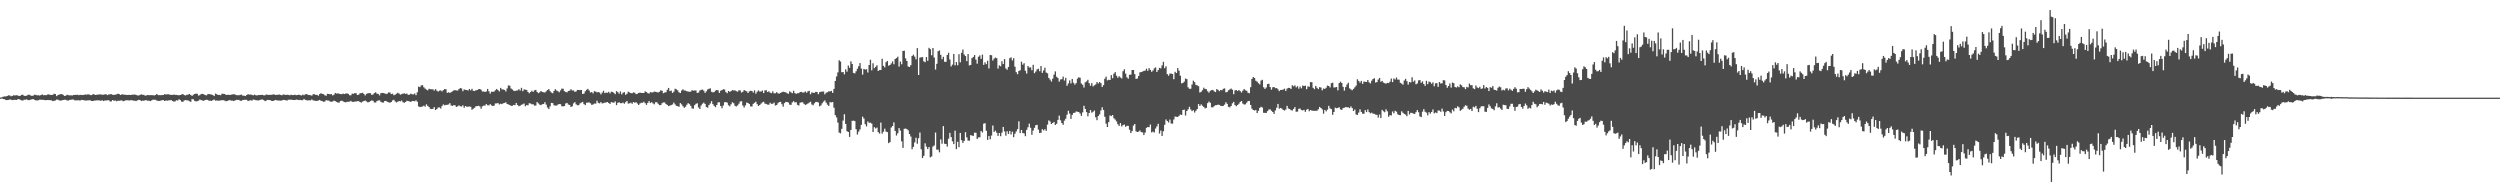 <?xml version="1.0" encoding="UTF-8"?>
<svg xmlns="http://www.w3.org/2000/svg" width="1920" height="150">
  <path d="M0 74.947h1v1.000H0zM1 74.629h1v1.000H1zM2 74.250h1v1.819H2zM3 74.048h1v2.172H3zM4 74.099h1v2.765H4zM5 73.745h1v3.120H5zM6 73.222h1v3.505H6zM7 73.317h1v3.066H7zM8 73.916h1v2.615H8zM9 73.650h1v3.229H9zM10 73.185h1v3.554H10zM11 73.342h1v3.280H11zM12 73.137h1v3.651H12zM13 73.288h1v3.071H13zM14 73.675h1v2.403H14zM15 73.621h1v2.961H15zM16 72.901h1v4.139H16zM17 72.684h1v4.559H17zM18 73.545h1v3.051H18zM19 73.708h1v2.872H19zM20 73.484h1v2.779H20zM21 72.812h1v4.094H21zM22 72.749h1v4.150H22zM23 73.277h1v3.335H23zM24 73.672h1v2.617H24zM25 73.424h1v2.643H25zM26 72.732h1v3.983H26zM27 72.855h1v4.178H27zM28 73.273h1v3.870H28zM29 73.088h1v3.930H29zM30 73.412h1v3.150H30zM31 73.007h1v3.587H31zM32 72.505h1v4.160H32zM33 73.170h1v3.548H33zM34 73.007h1v3.915H34zM35 73.130h1v3.810H35zM36 72.576h1v4.201H36zM37 72.440h1v4.412H37zM38 72.878h1v4.095H38zM39 72.918h1v4.123H39zM40 72.866h1v4.747H40zM41 72.004h1v5.481H41zM42 72.263h1v4.898H42zM43 73.825h1v2.669H43zM44 72.987h1v3.564H44zM45 72.641h1v4.459H45zM46 72.295h1v5.032H46zM47 72.300h1v4.763H47zM48 72.809h1v4.015H48zM49 73.681h1v2.900H49zM50 73.534h1v3.129H50zM51 72.732h1v4.415H51zM52 73.062h1v4.150H52zM53 73.252h1v3.487H53zM54 73.176h1v3.481H54zM55 73.353h1v3.057H55zM56 72.944h1v3.564H56zM57 72.914h1v4.189H57zM58 72.879h1v4.231H58zM59 72.744h1v4.274H59zM60 73.119h1v3.906H60zM61 72.782h1v4.493H61zM62 72.919h1v3.851H62zM63 73.036h1v3.742H63zM64 72.809h1v4.175H64zM65 72.547h1v4.642H65zM66 72.737h1v4.497H66zM67 72.411h1v4.654H67zM68 72.537h1v4.446H68zM69 73.087h1v4.045H69zM70 73.007h1v4.551H70zM71 72.253h1v5.388H71zM72 72.617h1v4.594H72zM73 72.953h1v4.273H73zM74 72.705h1v4.337H74zM75 72.578h1v4.463H75zM76 72.485h1v4.694H76zM77 72.522h1v4.905H77zM78 72.824h1v4.110H78zM79 72.722h1v4.916H79zM80 72.516h1v4.684H80zM81 72.348h1v4.793H81zM82 73.043h1v3.993H82zM83 72.537h1v4.362H83zM84 72.425h1v5.436H84zM85 72.274h1v5.626H85zM86 72.759h1v4.053H86zM87 72.888h1v4.533H87zM88 72.690h1v4.488H88zM89 72.437h1v5.330H89zM90 72.012h1v5.374H90zM91 72.217h1v5.190H91zM92 72.975h1v4.232H92zM93 72.492h1v4.585H93zM94 72.495h1v5.273H94zM95 72.733h1v4.738H95zM96 72.757h1v4.338H96zM97 72.935h1v4.004H97zM98 72.854h1v4.220H98zM99 72.840h1v4.353H99zM100 72.976h1v3.937H100zM101 72.720h1v4.285H101zM102 72.725h1v4.594H102zM103 72.550h1v4.744H103zM104 72.885h1v4.810H104zM105 73.275h1v3.797H105zM106 73.392h1v3.318H106zM107 72.905h1v3.887H107zM108 72.444h1v5.195H108zM109 72.798h1v4.488H109zM110 72.784h1v4.650H110zM111 73.491h1v3.461H111zM112 73.284h1v3.684H112zM113 72.916h1v4.490H113zM114 73.109h1v4.213H114zM115 73.062h1v4.606H115zM116 73.081h1v4.030H116zM117 73.123h1v3.421H117zM118 73.298h1v3.301H118zM119 72.985h1v3.682H119zM120 72.154h1v5.166H120zM121 73.050h1v4.426H121zM122 73.084h1v4.435H122zM123 73.088h1v4.159H123zM124 73.003h1v3.938H124zM125 72.983h1v3.910H125zM126 72.305h1v5.242H126zM127 72.583h1v4.592H127zM128 72.397h1v4.935H128zM129 72.378h1v4.712H129zM130 72.747h1v4.247H130zM131 72.841h1v4.035H131zM132 72.909h1v4.665H132zM133 72.578h1v5.473H133zM134 72.865h1v5.001H134zM135 72.836h1v4.171H135zM136 73.079h1v4.137H136zM137 73.163h1v3.086H137zM138 72.950h1v3.973H138zM139 72.527h1v5.572H139zM140 72.238h1v5.965H140zM141 73.015h1v4.134H141zM142 73.316h1v3.514H142zM143 72.785h1v4.273H143zM144 72.678h1v4.468H144zM145 72.143h1v5.582H145zM146 72.887h1v5.360H146zM147 73.701h1v2.477H147zM148 72.781h1v3.527H148zM149 72.207h1v5.242H149zM150 71.882h1v5.971H150zM151 72.024h1v5.711H151zM152 73.441h1v3.847H152zM153 73.087h1v3.364H153zM154 72.126h1v4.800H154zM155 72.102h1v5.062H155zM156 72.375h1v5.066H156zM157 72.943h1v3.878H157zM158 73.266h1v3.403H158zM159 72.430h1v4.271H159zM160 72.154h1v5.195H160zM161 72.450h1v4.854H161zM162 72.580h1v4.940H162zM163 73.018h1v3.903H163zM164 73.782h1v2.643H164zM165 71.874h1v5.442H165zM166 72.364h1v4.798H166zM167 72.946h1v4.414H167zM168 72.843h1v4.402H168zM169 73.108h1v4.048H169zM170 71.940h1v4.950H170zM171 72.101h1v4.856H171zM172 72.157h1v5.070H172zM173 72.872h1v4.909H173zM174 72.867h1v4.630H174zM175 72.732h1v4.407H175zM176 72.984h1v3.891H176zM177 72.709h1v4.547H177zM178 72.486h1v4.755H178zM179 72.368h1v5.263H179zM180 72.539h1v4.629H180zM181 73.083h1v3.633H181zM182 73.088h1v3.653H182zM183 73.177h1v3.515H183zM184 72.838h1v4.566H184zM185 72.655h1v4.783H185zM186 73.461h1v3.315H186zM187 73.496h1v3.140H187zM188 73.787h1v2.847H188zM189 72.937h1v3.772H189zM190 72.299h1v5.325H190zM191 72.685h1v4.516H191zM192 72.562h1v4.454H192zM193 72.913h1v4.325H193zM194 73.223h1v3.231H194zM195 72.638h1v4.009H195zM196 73.151h1v3.805H196zM197 73.307h1v3.804H197zM198 72.950h1v4.196H198zM199 73.003h1v3.871H199zM200 72.848h1v3.693H200zM201 72.839h1v3.489H201zM202 73.160h1v3.698H202zM203 73.240h1v4.406H203zM204 72.557h1v4.691H204zM205 72.762h1v3.983H205zM206 72.914h1v3.883H206zM207 72.823h1v4.098H207zM208 72.810h1v4.636H208zM209 72.624h1v4.964H209zM210 72.462h1v4.789H210zM211 72.948h1v3.805H211zM212 72.831h1v4.193H212zM213 72.822h1v4.363H213zM214 72.563h1v4.663H214zM215 72.908h1v4.411H215zM216 73.151h1v4.016H216zM217 72.592h1v4.171H217zM218 72.636h1v4.124H218zM219 72.947h1v4.124H219zM220 72.776h1v4.423H220zM221 72.836h1v3.697H221zM222 73.159h1v3.496H222zM223 72.759h1v3.747H223zM224 72.997h1v3.704H224zM225 73.010h1v3.771H225zM226 72.727h1v4.120H226zM227 73.094h1v3.375H227zM228 72.981h1v3.631H228zM229 72.691h1v4.215H229zM230 73.017h1v3.701H230zM231 73.345h1v3.634H231zM232 72.647h1v4.323H232zM233 73.183h1v2.817H233zM234 72.384h1v4.347H234zM235 72.317h1v4.710H235zM236 72.761h1v4.406H236zM237 73.030h1v3.992H237zM238 73.133h1v3.985H238zM239 73.476h1v2.914H239zM240 72.402h1v4.726H240zM241 72.353h1v4.923H241zM242 72.896h1v4.601H242zM243 72.804h1v4.687H243zM244 73.549h1v3.635H244zM245 72.280h1v4.458H245zM246 71.597h1v5.822H246zM247 72.155h1v5.533H247zM248 72.306h1v5.864H248zM249 73.197h1v4.798H249zM250 73.545h1v3.355H250zM251 72.055h1v5.147H251zM252 72.169h1v5.085H252zM253 72.415h1v5.532H253zM254 72.290h1v5.903H254zM255 73.259h1v4.651H255zM256 72.746h1v4.503H256zM257 71.382h1v6.344H257zM258 71.907h1v6.342H258zM259 71.653h1v7.150H259zM260 72.032h1v6.707H260zM261 72.232h1v5.365H261zM262 72.359h1v4.941H262zM263 71.909h1v5.919H263zM264 72.247h1v6.151H264zM265 71.846h1v6.738H265zM266 71.731h1v6.484H266zM267 72.097h1v6.041H267zM268 73.174h1v4.853H268zM269 73.147h1v4.310H269zM270 71.879h1v6.379H270zM271 72.036h1v6.244H271zM272 71.498h1v6.460H272zM273 71.645h1v6.345H273zM274 72.958h1v4.720H274zM275 72.683h1v5.017H275zM276 71.633h1v6.715H276zM277 71.486h1v7.297H277zM278 71.205h1v6.859H278zM279 72.217h1v5.371H279zM280 73.330h1v3.861H280zM281 72.106h1v5.832H281zM282 71.686h1v6.958H282zM283 71.482h1v6.897H283zM284 71.567h1v6.086H284zM285 72.843h1v4.249H285zM286 72.539h1v4.851H286zM287 71.488h1v7.217H287zM288 70.873h1v7.897H288zM289 71.913h1v5.779H289zM290 72.150h1v4.987H290zM291 73.256h1v3.792H291zM292 71.588h1v6.586H292zM293 71.372h1v7.356H293zM294 71.500h1v7.238H294zM295 71.740h1v5.848H295zM296 72.257h1v5.258H296zM297 71.911h1v6.304H297zM298 70.945h1v7.604H298zM299 71.061h1v7.889H299zM300 72.265h1v6.091H300zM301 71.947h1v5.139H301zM302 73.189h1v3.468H302zM303 72.693h1v5.244H303zM304 71.976h1v6.732H304zM305 71.232h1v6.876H305zM306 71.852h1v5.730H306zM307 72.701h1v5.159H307zM308 72.286h1v4.943H308zM309 71.901h1v6.633H309zM310 71.699h1v7.261H310zM311 72.098h1v6.177H311zM312 71.819h1v5.591H312zM313 72.879h1v4.746H313zM314 72.703h1v5.221H314zM315 71.932h1v6.333H315zM316 72.418h1v5.219H316zM317 72.522h1v5.038H317zM318 71.765h1v6.046H318zM319 73.099h1v3.963H319zM320 70.872h1v7.282H320zM321 66.515h1v15.219H321zM322 66.933h1v15.312H322zM323 65.617h1v16.413H323zM324 65.350h1v16.493H324zM325 67.029h1v14.113H325zM326 67.980h1v13.965H326zM327 68.794h1v11.313H327zM328 69.376h1v11.929H328zM329 68.192h1v14.001H329zM330 68.529h1v15.048H330zM331 68.568h1v15.195H331zM332 68.590h1v15.013H332zM333 69.579h1v12.718H333zM334 68.406h1v16.096H334zM335 69.586h1v14.253H335zM336 70.353h1v12.241H336zM337 69.646h1v12.840H337zM338 69.448h1v13.905H338zM339 70.193h1v11.250H339zM340 69.243h1v10.913H340zM341 68.414h1v12.490H341zM342 68.571h1v12.002H342zM343 71.254h1v9.218H343zM344 70.864h1v9.343H344zM345 71.349h1v7.835H345zM346 70.777h1v10.220H346zM347 70.120h1v11.186H347zM348 69.402h1v11.326H348zM349 69.207h1v11.697H349zM350 69.402h1v12.729H350zM351 69.563h1v12.115H351zM352 68.420h1v12.543H352zM353 67.636h1v13.995H353zM354 67.945h1v13.855H354zM355 70.054h1v10.864H355zM356 68.659h1v14.132H356zM357 68.993h1v12.483H357zM358 69.126h1v12.851H358zM359 69.518h1v12.473H359zM360 68.330h1v13.428H360zM361 69.389h1v12.629H361zM362 68.174h1v16.098H362zM363 69.714h1v13.770H363zM364 69.923h1v12.869H364zM365 69.277h1v12.380H365zM366 69.211h1v12.240H366zM367 68.496h1v12.769H367zM368 68.356h1v13.388H368zM369 68.902h1v14.636H369zM370 70.318h1v11.398H370zM371 70.223h1v10.895H371zM372 70.586h1v10.530H372zM373 70.188h1v9.730H373zM374 68.324h1v12.499H374zM375 70.117h1v10.818H375zM376 71.877h1v8.099H376zM377 70.388h1v10.573H377zM378 70.482h1v10.920H378zM379 70.285h1v10.852H379zM380 69.272h1v10.194H380zM381 68.323h1v11.097H381zM382 69.224h1v9.937H382zM383 70.182h1v10.056H383zM384 67.459h1v12.209H384zM385 68.634h1v11.326H385zM386 68.727h1v10.556H386zM387 69.036h1v10.034H387zM388 70.259h1v8.265H388zM389 67.915h1v11.951H389zM390 65.571h1v14.669H390zM391 65.832h1v14.798H391zM392 67.937h1v13.356H392zM393 68.712h1v12.564H393zM394 69.608h1v10.971H394zM395 69.944h1v10.778H395zM396 69.504h1v9.541H396zM397 69.439h1v11.218H397zM398 68.526h1v13.099H398zM399 69.511h1v11.699H399zM400 67.446h1v12.991H400zM401 70.046h1v10.106H401zM402 68.655h1v10.885H402zM403 68.887h1v12.766H403zM404 69.058h1v11.624H404zM405 70.619h1v10.275H405zM406 71.641h1v7.604H406zM407 70.730h1v8.786H407zM408 69.691h1v10.450H408zM409 70.577h1v9.503H409zM410 69.400h1v11.713H410zM411 69.027h1v12.014H411zM412 70.564h1v7.822H412zM413 71.506h1v7.897H413zM414 70.906h1v9.500H414zM415 69.881h1v10.874H415zM416 70.593h1v9.427H416zM417 70.874h1v8.988H417zM418 71.062h1v7.414H418zM419 70.137h1v10.264H419zM420 69.116h1v13.457H420zM421 68.382h1v15.403H421zM422 70.039h1v11.630H422zM423 71.069h1v7.954H423zM424 71.647h1v7.543H424zM425 69.828h1v11.009H425zM426 68.465h1v12.655H426zM427 69.476h1v11.647H427zM428 70.026h1v10.296H428zM429 70.848h1v9.034H429zM430 69.431h1v10.580H430zM431 68.060h1v13.552H431zM432 68.132h1v13.586H432zM433 70.022h1v11.361H433zM434 70.586h1v8.885H434zM435 70.940h1v8.092H435zM436 69.871h1v10.411H436zM437 69.621h1v10.985H437zM438 68.491h1v13.679H438zM439 69.496h1v12.104H439zM440 69.429h1v9.977H440zM441 70.574h1v7.881H441zM442 70.191h1v9.978H442zM443 69.079h1v11.770H443zM444 69.131h1v11.663H444zM445 69.235h1v10.179H445zM446 69.145h1v9.634H446zM447 72.193h1v6.067H447zM448 71.882h1v8.068H448zM449 70.142h1v10.608H449zM450 68.954h1v9.939H450zM451 68.258h1v10.535H451zM452 69.504h1v9.122H452zM453 71.049h1v8.291H453zM454 70.644h1v9.896H454zM455 71.749h1v8.476H455zM456 70.006h1v9.515H456zM457 70.362h1v9.274H457zM458 70.929h1v6.441H458zM459 70.725h1v8.266H459zM460 70.999h1v8.406H460zM461 72.448h1v5.945H461zM462 71.109h1v8.376H462zM463 69.728h1v9.464H463zM464 71.540h1v7.287H464zM465 71.040h1v7.673H465zM466 71.259h1v7.070H466zM467 70.490h1v8.613H467zM468 71.742h1v8.143H468zM469 70.457h1v7.953H469zM470 70.625h1v8.063H470zM471 71.349h1v7.535H471zM472 72.333h1v5.549H472zM473 69.988h1v10.736H473zM474 70.770h1v8.216H474zM475 71.954h1v6.578H475zM476 70.237h1v9.024H476zM477 72.476h1v6.801H477zM478 71.244h1v7.540H478zM479 70.753h1v8.901H479zM480 72.791h1v5.721H480zM481 72.030h1v5.488H481zM482 70.397h1v9.161H482zM483 71.023h1v8.331H483zM484 71.528h1v7.336H484zM485 71.616h1v8.100H485zM486 70.963h1v7.437H486zM487 71.221h1v7.728H487zM488 72.274h1v6.181H488zM489 72.032h1v7.468H489zM490 71.368h1v9.291H490zM491 71.124h1v8.381H491zM492 71.370h1v7.527H492zM493 71.435h1v7.534H493zM494 71.447h1v6.698H494zM495 70.118h1v9.160H495zM496 70.692h1v9.825H496zM497 71.525h1v7.482H497zM498 71.895h1v5.721H498zM499 70.780h1v8.368H499zM500 71.030h1v7.423H500zM501 70.916h1v8.490H501zM502 70.368h1v9.743H502zM503 70.510h1v8.026H503zM504 70.742h1v7.804H504zM505 71.049h1v8.686H505zM506 70.459h1v10.281H506zM507 69.304h1v11.403H507zM508 69.757h1v9.520H508zM509 71.570h1v7.091H509zM510 71.077h1v7.615H510zM511 70.794h1v9.154H511zM512 68.902h1v11.702H512zM513 67.548h1v13.975H513zM514 69.948h1v11.156H514zM515 69.601h1v11.159H515zM516 71.391h1v8.847H516zM517 70.401h1v8.421H517zM518 68.155h1v12.012H518zM519 68.592h1v12.711H519zM520 69.435h1v12.083H520zM521 70.917h1v11.111H521zM522 71.442h1v7.716H522zM523 69.534h1v10.668H523zM524 68.568h1v13.015H524zM525 69.498h1v13.330H525zM526 69.511h1v12.438H526zM527 70.087h1v10.337H527zM528 70.313h1v8.870H528zM529 70.508h1v9.490H529zM530 70.336h1v10.966H530zM531 69.248h1v14.030H531zM532 69.656h1v13.756H532zM533 69.475h1v11.311H533zM534 69.468h1v10.264H534zM535 71.378h1v7.920H535zM536 71.090h1v11.423H536zM537 69.512h1v14.129H537zM538 69.026h1v11.963H538zM539 68.760h1v10.917H539zM540 69.623h1v9.174H540zM541 71.325h1v8.520H541zM542 70.141h1v12.096H542zM543 68.725h1v13.980H543zM544 68.202h1v12.519H544zM545 67.824h1v11.636H545zM546 70.501h1v7.215H546zM547 70.924h1v9.068H547zM548 70.705h1v10.599H548zM549 69.601h1v12.726H549zM550 69.110h1v11.518H550zM551 69.400h1v9.258H551zM552 71.299h1v7.237H552zM553 69.668h1v11.754H553zM554 69.162h1v13.998H554zM555 68.578h1v12.478H555zM556 68.746h1v9.789H556zM557 70.726h1v7.671H557zM558 71.571h1v7.258H558zM559 69.907h1v10.928H559zM560 70.518h1v11.158H560zM561 70.013h1v10.050H561zM562 69.181h1v9.352H562zM563 69.496h1v9.792H563zM564 69.400h1v11.864H564zM565 70.043h1v11.703H565zM566 70.386h1v10.626H566zM567 69.331h1v10.359H567zM568 69.433h1v8.535H568zM569 71.085h1v6.634H569zM570 70.463h1v10.586H570zM571 69.172h1v13.438H571zM572 69.703h1v11.248H572zM573 70.151h1v8.571H573zM574 71.403h1v7.702H574zM575 70.121h1v9.767H575zM576 69.684h1v12.051H576zM577 69.896h1v11.891H577zM578 71.056h1v8.692H578zM579 69.352h1v9.576H579zM580 71.913h1v6.233H580zM581 70.459h1v9.536H581zM582 69.414h1v12.002H582zM583 70.278h1v10.381H583zM584 70.279h1v9.343H584zM585 69.538h1v9.089H585zM586 71.473h1v6.714H586zM587 69.386h1v10.197H587zM588 69.344h1v10.581H588zM589 70.729h1v9.583H589zM590 70.139h1v10.292H590zM591 71.157h1v7.749H591zM592 71.540h1v8.238H592zM593 70.127h1v9.521H593zM594 71.661h1v7.069H594zM595 71.610h1v9.445H595zM596 70.776h1v9.938H596zM597 71.669h1v7.578H597zM598 71.868h1v6.461H598zM599 71.306h1v6.929H599zM600 70.794h1v9.206H600zM601 70.406h1v11.513H601zM602 70.720h1v8.462H602zM603 70.888h1v7.368H603zM604 71.633h1v6.696H604zM605 72.002h1v6.762H605zM606 70.110h1v10.282H606zM607 70.934h1v9.623H607zM608 71.600h1v7.024H608zM609 69.671h1v8.068H609zM610 71.526h1v7.185H610zM611 72.040h1v6.445H611zM612 71.593h1v8.969H612zM613 71.542h1v9.529H613zM614 70.706h1v8.185H614zM615 70.561h1v7.998H615zM616 71.117h1v7.469H616zM617 70.963h1v8.823H617zM618 70.244h1v10.368H618zM619 71.238h1v8.904H619zM620 70.164h1v9.340H620zM621 69.751h1v9.069H621zM622 72.406h1v5.720H622zM623 70.928h1v9.319H623zM624 71.268h1v9.579H624zM625 71.309h1v8.063H625zM626 70.573h1v7.747H626zM627 70.668h1v7.545H627zM628 72.330h1v6.439H628zM629 70.797h1v10.883H629zM630 70.380h1v10.556H630zM631 70.343h1v8.979H631zM632 70.243h1v7.769H632zM633 72.443h1v4.657H633zM634 71.218h1v7.632H634zM635 70.796h1v9.584H635zM636 70.149h1v11.225H636zM637 70.173h1v8.250H637zM638 69.770h1v8.868H638zM639 71.317h1v7.091H639zM640 68.244h1v14.467H640zM641 62.167h1v26.267H641zM642 58.703h1v31.438H642zM643 55.608h1v38.536H643zM644 46.275h1v55.576H644zM645 47.243h1v55.181H645zM646 55.516h1v43.415H646zM647 55.311h1v37.314H647zM648 57.104h1v30.661H648zM649 53.249h1v41.936H649zM650 55.045h1v45.693H650zM651 50.327h1v51.055H651zM652 52.073h1v53.114H652zM653 47.126h1v52.675H653zM654 49.118h1v43.715H654zM655 55.997h1v36.623H655zM656 56.389h1v36.611H656zM657 54.709h1v44.584H657zM658 52.784h1v50.544H658zM659 50.841h1v50.273H659zM660 48.433h1v50.945H660zM661 52.655h1v43.246H661zM662 57.289h1v32.301H662zM663 52.903h1v38.117H663zM664 53.440h1v41.924H664zM665 53.151h1v43.918H665zM666 55.706h1v37.530H666zM667 49.930h1v44.434H667zM668 45.888h1v48.274H668zM669 54.014h1v40.945H669zM670 48.596h1v52.783H670zM671 52.372h1v45.299H671zM672 51.344h1v47.329H672zM673 50.127h1v47.865H673zM674 54.479h1v47.051H674zM675 53.813h1v48.769H675zM676 53.737h1v40.399H676zM677 45.102h1v57.533H677zM678 50.592h1v50.584H678zM679 51.766h1v47.070H679zM680 47.770h1v53.279H680zM681 46.781h1v54.722H681zM682 50.491h1v59.443H682zM683 49.904h1v59.240H683zM684 48.756h1v49.213H684zM685 47.152h1v49.611H685zM686 49.331h1v44.672H686zM687 45.302h1v55.253H687zM688 44.583h1v59.495H688zM689 43.519h1v58.834H689zM690 51.140h1v47.220H690zM691 47.262h1v53.039H691zM692 49.366h1v59.165H692zM693 39.118h1v74.462H693zM694 38.940h1v59.975H694zM695 44.866h1v53.844H695zM696 46.847h1v52.328H696zM697 51.044h1v49.032H697zM698 51.431h1v51.526H698zM699 50.016h1v54.868H699zM700 43.017h1v71.644H700zM701 42.005h1v70.785H701zM702 43.464h1v65.950H702zM703 45.588h1v60.187H703zM704 36.943h1v73.442H704zM705 57.578h1v48.625H705zM706 44.303h1v57.494H706zM707 43.966h1v70.738H707zM708 43.873h1v77.507H708zM709 47.116h1v72.592H709zM710 47.752h1v62.315H710zM711 43.824h1v68.798H711zM712 46.705h1v67.753H712zM713 36.717h1v76.169H713zM714 37.736h1v83.073H714zM715 42.467h1v77.708H715zM716 36.872h1v75.718H716zM717 44.209h1v67.490H717zM718 53.398h1v48.363H718zM719 49.019h1v65.911H719zM720 39.338h1v75.614H720zM721 38.690h1v78.324H721zM722 42.091h1v64.981H722zM723 45.530h1v64.877H723zM724 43.633h1v53.218H724zM725 47.416h1v62.967H725zM726 47.505h1v63.093H726zM727 42.229h1v70.368H727zM728 40.504h1v66.047H728zM729 45.734h1v56.293H729zM730 51.008h1v54.300H730zM731 49.625h1v58.918H731zM732 41.404h1v69.251H732zM733 50.187h1v50.179H733zM734 47.621h1v66.915H734zM735 50.140h1v58.739H735zM736 41.607h1v71.454H736zM737 47.853h1v54.236H737zM738 40.564h1v67.045H738zM739 38.047h1v71.721H739zM740 41.908h1v66.331H740zM741 43.036h1v58.469H741zM742 46.944h1v58.550H742zM743 41.533h1v66.408H743zM744 50.253h1v57.813H744zM745 49.865h1v53.894H745zM746 44.717h1v59.409H746zM747 43.735h1v60.623H747zM748 42.277h1v59.588H748zM749 45.798h1v56.185H749zM750 48.899h1v57.803H750zM751 43.564h1v61.968H751zM752 42.562h1v62.836H752zM753 45.143h1v55.427H753zM754 41.951h1v59.763H754zM755 49.808h1v45.166H755zM756 47.864h1v46.754H756zM757 49.311h1v51.154H757zM758 46.660h1v60.759H758zM759 52.604h1v51.816H759zM760 42.168h1v64.814H760zM761 42.449h1v61.629H761zM762 46.497h1v49.912H762zM763 45.002h1v56.300H763zM764 44.177h1v56.185H764zM765 44.693h1v57.231H765zM766 52.669h1v51.719H766zM767 50.234h1v51.932H767zM768 50.868h1v53.709H768zM769 47.046h1v54.845H769zM770 49.196h1v48.310H770zM771 45.349h1v55.553H771zM772 52.588h1v51.607H772zM773 53.577h1v47.220H773zM774 51.425h1v51.449H774zM775 44.743h1v55.804H775zM776 44.009h1v59.244H776zM777 46.422h1v54.702H777zM778 44.718h1v60.628H778zM779 51.222h1v51.488H779zM780 55.438h1v45.520H780zM781 57.006h1v42.147H781zM782 54.486h1v38.711H782zM783 53.953h1v48.301H783zM784 47.337h1v52.495H784zM785 49.677h1v52.453H785zM786 48.517h1v53.986H786zM787 54.349h1v50.230H787zM788 56.449h1v43.295H788zM789 50.626h1v47.105H789zM790 51.851h1v43.134H790zM791 51.770h1v46.346H791zM792 53.957h1v49.547H792zM793 49.754h1v50.511H793zM794 56.238h1v41.896H794zM795 54.957h1v41.174H795zM796 53.318h1v42.588H796zM797 52.766h1v46.781H797zM798 54.710h1v47.492H798zM799 50.663h1v51.270H799zM800 55.974h1v43.265H800zM801 54.106h1v46.054H801zM802 52.026h1v47.219H802zM803 55.679h1v44.843H803zM804 56.317h1v39.362H804zM805 59.834h1v32.645H805zM806 61.136h1v32.130H806zM807 62.596h1v32.659H807zM808 60.429h1v34.051H808zM809 57.317h1v36.349H809zM810 54.824h1v41.141H810zM811 58.923h1v36.154H811zM812 59.930h1v32.189H812zM813 62.745h1v26.059H813zM814 61.006h1v31.356H814zM815 60.850h1v33.659H815zM816 58.816h1v37.011H816zM817 61.875h1v30.803H817zM818 59.820h1v31.341H818zM819 65.876h1v22.211H819zM820 64.114h1v20.917H820zM821 61.735h1v25.499H821zM822 64.040h1v27.255H822zM823 60.634h1v27.615H823zM824 63.546h1v23.201H824zM825 65.029h1v21.554H825zM826 63.828h1v21.774H826zM827 60.362h1v25.473H827zM828 59.336h1v26.711H828zM829 59.697h1v27.466H829zM830 64.091h1v24.913H830zM831 65.120h1v21.191H831zM832 67.230h1v14.033H832zM833 63.211h1v20.431H833zM834 62.522h1v23.582H834zM835 61.312h1v28.024H835zM836 63.832h1v23.028H836zM837 65.842h1v18.671H837zM838 63.822h1v22.684H838zM839 66.329h1v19.478H839zM840 65.530h1v19.354H840zM841 64.839h1v25.211H841zM842 63.019h1v29.281H842zM843 64.105h1v25.038H843zM844 62.991h1v24.803H844zM845 63.885h1v20.930H845zM846 66.826h1v15.624H846zM847 65.323h1v19.183H847zM848 60.467h1v29.190H848zM849 58.815h1v36.143H849zM850 61.743h1v35.809H850zM851 61.242h1v32.564H851zM852 61.447h1v27.243H852zM853 57.698h1v31.440H853zM854 60.075h1v28.287H854zM855 56.558h1v34.288H855zM856 55.379h1v36.457H856zM857 58.157h1v35.056H857zM858 59.700h1v35.673H858zM859 58.535h1v38.165H859zM860 59.504h1v34.990H860zM861 60.237h1v36.869H861zM862 54.731h1v41.353H862zM863 53.173h1v42.489H863zM864 56.537h1v40.867H864zM865 59.381h1v37.216H865zM866 60.401h1v36.268H866zM867 57.442h1v42.183H867zM868 57.291h1v44.923H868zM869 53.779h1v46.903H869zM870 53.765h1v42.688H870zM871 56.942h1v38.289H871zM872 60.636h1v40.233H872zM873 60.244h1v41.150H873zM874 58.320h1v42.745H874zM875 55.557h1v44.617H875zM876 55.350h1v46.110H876zM877 54.925h1v46.776H877zM878 54.416h1v49.324H878zM879 54.245h1v47.601H879zM880 52.761h1v45.465H880zM881 54.362h1v43.184H881zM882 52.315h1v45.351H882zM883 53.714h1v41.926H883zM884 55.164h1v46.531H884zM885 54.195h1v46.862H885zM886 52.485h1v49.301H886zM887 51.755h1v46.936H887zM888 55.287h1v41.801H888zM889 53.817h1v41.274H889zM890 52.137h1v50.428H890zM891 52.542h1v47.748H891zM892 50.237h1v54.174H892zM893 47.466h1v53.322H893zM894 52.390h1v43.434H894zM895 50.871h1v40.858H895zM896 56.940h1v36.051H896zM897 58.097h1v35.975H897zM898 56.473h1v35.373H898zM899 56.551h1v38.319H899zM900 56.816h1v38.185H900zM901 60.849h1v30.961H901zM902 55.118h1v34.400H902zM903 56.041h1v33.641H903zM904 52.285h1v37.540H904zM905 54.300h1v34.672H905zM906 58.109h1v29.788H906zM907 64.009h1v24.287H907zM908 63.688h1v20.801H908zM909 62.680h1v21.494H909zM910 60.336h1v28.384H910zM911 60.767h1v24.520H911zM912 67.049h1v16.908H912zM913 68.212h1v13.792H913zM914 68.162h1v15.885H914zM915 64.933h1v20.428H915zM916 61.955h1v22.685H916zM917 63.083h1v23.354H917zM918 65.191h1v19.839H918zM919 65.655h1v18.099H919zM920 66.213h1v13.730H920zM921 71.006h1v10.330H921zM922 70.526h1v9.671H922zM923 69.263h1v11.932H923zM924 67.317h1v14.823H924zM925 68.313h1v14.921H925zM926 68.530h1v14.317H926zM927 70.115h1v9.094H927zM928 71.164h1v6.836H928zM929 69.727h1v9.202H929zM930 69.227h1v13.175H930zM931 69.011h1v13.451H931zM932 70.136h1v11.358H932zM933 70.717h1v10.052H933zM934 68.401h1v12.318H934zM935 69.041h1v11.288H935zM936 70.023h1v10.560H936zM937 69.096h1v12.174H937zM938 69.325h1v12.120H938zM939 68.184h1v13.126H939zM940 67.895h1v12.423H940zM941 70.921h1v7.631H941zM942 70.609h1v9.146H942zM943 69.300h1v12.751H943zM944 68.657h1v13.836H944zM945 67.983h1v13.402H945zM946 68.899h1v10.448H946zM947 72.369h1v5.848H947zM948 69.407h1v11.272H948zM949 69.103h1v12.517H949zM950 69.953h1v10.701H950zM951 69.123h1v10.537H951zM952 70.050h1v8.212H952zM953 71.077h1v6.467H953zM954 69.628h1v9.936H954zM955 68.363h1v11.937H955zM956 69.332h1v10.812H956zM957 69.731h1v9.112H957zM958 71.223h1v6.395H958zM959 71.652h1v5.880H959zM960 66.962h1v13.625H960zM961 60.631h1v22.834H961zM962 59.128h1v25.348H962zM963 59.887h1v24.996H963zM964 62.000h1v22.438H964zM965 62.712h1v24.139H965zM966 63.901h1v21.184H966zM967 64.831h1v18.009H967zM968 61.912h1v20.103H968zM969 61.309h1v21.286H969zM970 66.999h1v19.629H970zM971 68.321h1v18.385H971zM972 67.185h1v19.547H972zM973 64.585h1v20.782H973zM974 64.319h1v19.788H974zM975 66.853h1v17.128H975zM976 68.847h1v16.273H976zM977 67.083h1v18.926H977zM978 66.817h1v20.613H978zM979 67.718h1v17.120H979zM980 67.640h1v15.081H980zM981 68.622h1v11.205H981zM982 70.013h1v13.463H982zM983 69.128h1v13.743H983zM984 69.016h1v14.425H984zM985 68.756h1v15.676H985zM986 68.116h1v16.786H986zM987 69.844h1v14.274H987zM988 68.066h1v13.245H988zM989 67.488h1v15.857H989zM990 67.537h1v16.250H990zM991 68.283h1v16.359H991zM992 65.488h1v19.393H992zM993 66.310h1v17.374H993zM994 65.514h1v16.788H994zM995 67.114h1v18.713H995zM996 66.218h1v19.474H996zM997 68.078h1v15.446H997zM998 66.508h1v16.893H998zM999 67.830h1v16.677H999zM1000 65.707h1v19.093H1000zM1001 66.086h1v18.290H1001zM1002 65.798h1v20.100H1002zM1003 68.507h1v15.754H1003zM1004 66.310h1v17.341H1004zM1005 66.675h1v18.780H1005zM1006 63.070h1v21.415H1006zM1007 63.141h1v21.798H1007zM1008 67.436h1v17.683H1008zM1009 68.524h1v16.580H1009zM1010 65.987h1v19.109H1010zM1011 67.447h1v17.574H1011zM1012 68.475h1v15.466H1012zM1013 66.942h1v15.168H1013zM1014 67.233h1v15.722H1014zM1015 69.385h1v14.655H1015zM1016 67.931h1v19.378H1016zM1017 68.284h1v16.139H1017zM1018 67.389h1v18.149H1018zM1019 65.733h1v18.472H1019zM1020 66.025h1v15.282H1020zM1021 67.166h1v16.099H1021zM1022 63.877h1v19.938H1022zM1023 63.468h1v24.687H1023zM1024 67.242h1v18.761H1024zM1025 67.055h1v15.623H1025zM1026 66.794h1v16.358H1026zM1027 69.377h1v13.540H1027zM1028 63.774h1v18.532H1028zM1029 62.714h1v21.306H1029zM1030 63.720h1v20.719H1030zM1031 66.723h1v16.315H1031zM1032 69.567h1v13.178H1032zM1033 66.871h1v15.339H1033zM1034 64.914h1v17.522H1034zM1035 63.539h1v18.891H1035zM1036 67.854h1v15.182H1036zM1037 68.670h1v13.039H1037zM1038 69.331h1v13.679H1038zM1039 68.235h1v17.033H1039zM1040 67.090h1v17.033H1040zM1041 65.753h1v22.136H1041zM1042 60.868h1v27.418H1042zM1043 62.146h1v24.352H1043zM1044 63.514h1v20.434H1044zM1045 62.113h1v23.845H1045zM1046 64.428h1v22.894H1046zM1047 62.629h1v24.756H1047zM1048 62.841h1v21.722H1048zM1049 62.977h1v23.147H1049zM1050 61.449h1v22.617H1050zM1051 63.211h1v22.928H1051zM1052 64.071h1v23.001H1052zM1053 61.948h1v24.587H1053zM1054 60.675h1v26.646H1054zM1055 60.104h1v27.361H1055zM1056 63.359h1v24.648H1056zM1057 63.046h1v25.187H1057zM1058 61.107h1v29.236H1058zM1059 59.828h1v28.146H1059zM1060 62.772h1v27.913H1060zM1061 62.158h1v22.241H1061zM1062 63.386h1v22.091H1062zM1063 63.897h1v22.319H1063zM1064 64.278h1v19.689H1064zM1065 63.573h1v21.934H1065zM1066 63.862h1v25.827H1066zM1067 62.733h1v25.686H1067zM1068 60.317h1v28.354H1068zM1069 63.078h1v22.528H1069zM1070 60.269h1v26.778H1070zM1071 61.103h1v23.993H1071zM1072 59.551h1v26.276H1072zM1073 61.143h1v26.622H1073zM1074 61.164h1v27.216H1074zM1075 63.583h1v24.899H1075zM1076 64.221h1v21.262H1076zM1077 65.046h1v21.601H1077zM1078 61.847h1v25.673H1078zM1079 60.502h1v27.504H1079zM1080 62.362h1v26.884H1080zM1081 64.970h1v20.228H1081zM1082 63.006h1v24.904H1082zM1083 63.302h1v23.320H1083zM1084 59.363h1v27.391H1084zM1085 62.797h1v24.476H1085zM1086 61.773h1v25.738H1086zM1087 64.711h1v21.433H1087zM1088 64.087h1v20.425H1088zM1089 61.759h1v24.460H1089zM1090 61.509h1v27.861H1090zM1091 63.566h1v26.377H1091zM1092 62.497h1v23.292H1092zM1093 64.499h1v19.302H1093zM1094 65.956h1v19.834H1094zM1095 62.043h1v24.499H1095zM1096 64.616h1v23.957H1096zM1097 62.597h1v23.534H1097zM1098 63.149h1v24.170H1098zM1099 64.345h1v21.694H1099zM1100 63.206h1v20.883H1100zM1101 66.258h1v20.839H1101zM1102 64.008h1v22.381H1102zM1103 63.854h1v23.006H1103zM1104 66.713h1v18.111H1104zM1105 62.968h1v21.962H1105zM1106 64.093h1v21.766H1106zM1107 63.989h1v19.439H1107zM1108 61.607h1v24.074H1108zM1109 61.743h1v27.300H1109zM1110 65.275h1v20.891H1110zM1111 67.399h1v17.802H1111zM1112 66.032h1v19.230H1112zM1113 64.120h1v22.101H1113zM1114 67.303h1v19.768H1114zM1115 63.387h1v20.798H1115zM1116 63.910h1v21.578H1116zM1117 66.823h1v16.042H1117zM1118 67.251h1v15.962H1118zM1119 66.378h1v15.296H1119zM1120 67.043h1v15.372H1120zM1121 64.749h1v20.374H1121zM1122 65.540h1v18.725H1122zM1123 66.923h1v16.609H1123zM1124 67.018h1v14.959H1124zM1125 68.449h1v12.414H1125zM1126 66.732h1v14.479H1126zM1127 67.154h1v16.241H1127zM1128 64.162h1v20.084H1128zM1129 65.442h1v18.243H1129zM1130 65.427h1v19.888H1130zM1131 67.841h1v14.153H1131zM1132 68.459h1v14.049H1132zM1133 65.670h1v15.642H1133zM1134 67.159h1v16.417H1134zM1135 67.670h1v18.462H1135zM1136 66.632h1v16.552H1136zM1137 68.270h1v13.547H1137zM1138 67.872h1v13.660H1138zM1139 65.321h1v16.284H1139zM1140 67.947h1v17.798H1140zM1141 66.873h1v19.096H1141zM1142 67.503h1v15.415H1142zM1143 69.934h1v10.287H1143zM1144 66.988h1v14.696H1144zM1145 67.372h1v15.869H1145zM1146 66.114h1v17.526H1146zM1147 68.849h1v15.811H1147zM1148 69.099h1v12.629H1148zM1149 69.606h1v9.715H1149zM1150 67.362h1v15.239H1150zM1151 66.465h1v15.831H1151zM1152 66.999h1v16.391H1152zM1153 69.454h1v14.970H1153zM1154 68.842h1v11.577H1154zM1155 69.408h1v11.272H1155zM1156 67.942h1v12.918H1156zM1157 67.858h1v15.692H1157zM1158 69.422h1v14.278H1158zM1159 68.117h1v13.578H1159zM1160 68.976h1v10.721H1160zM1161 69.768h1v9.877H1161zM1162 68.241h1v13.857H1162zM1163 66.975h1v18.129H1163zM1164 68.098h1v14.024H1164zM1165 70.932h1v10.927H1165zM1166 70.814h1v9.317H1166zM1167 68.300h1v11.499H1167zM1168 68.351h1v13.771H1168zM1169 68.142h1v15.381H1169zM1170 68.166h1v13.273H1170zM1171 70.483h1v9.013H1171zM1172 68.530h1v12.329H1172zM1173 66.904h1v16.673H1173zM1174 68.058h1v14.648H1174zM1175 68.999h1v14.267H1175zM1176 70.097h1v10.619H1176zM1177 71.447h1v6.692H1177zM1178 70.174h1v9.478H1178zM1179 68.842h1v11.246H1179zM1180 69.363h1v13.028H1180zM1181 70.006h1v11.236H1181zM1182 70.602h1v9.213H1182zM1183 68.639h1v11.201H1183zM1184 69.671h1v10.446H1184zM1185 71.116h1v7.173H1185zM1186 70.030h1v10.433H1186zM1187 70.426h1v8.379H1187zM1188 70.765h1v8.422H1188zM1189 68.796h1v10.879H1189zM1190 71.362h1v9.684H1190zM1191 69.565h1v10.655H1191zM1192 70.112h1v10.449H1192zM1193 69.423h1v10.627H1193zM1194 71.239h1v6.916H1194zM1195 69.418h1v10.278H1195zM1196 68.724h1v12.171H1196zM1197 68.951h1v12.300H1197zM1198 70.348h1v8.991H1198zM1199 70.718h1v8.233H1199zM1200 67.489h1v15.078H1200zM1201 61.455h1v27.011H1201zM1202 58.925h1v34.875H1202zM1203 57.674h1v35.295H1203zM1204 54.687h1v36.497H1204zM1205 56.090h1v33.442H1205zM1206 57.596h1v30.692H1206zM1207 64.156h1v20.657H1207zM1208 55.679h1v35.090H1208zM1209 51.694h1v44.362H1209zM1210 52.690h1v43.872H1210zM1211 56.272h1v36.532H1211zM1212 59.345h1v31.907H1212zM1213 61.545h1v28.953H1213zM1214 61.388h1v32.765H1214zM1215 53.184h1v42.833H1215zM1216 50.952h1v44.434H1216zM1217 51.691h1v41.702H1217zM1218 52.986h1v40.571H1218zM1219 59.843h1v32.847H1219zM1220 60.471h1v31.798H1220zM1221 60.694h1v30.498H1221zM1222 56.725h1v32.650H1222zM1223 49.498h1v43.270H1223zM1224 47.664h1v48.328H1224zM1225 53.580h1v41.504H1225zM1226 54.832h1v43.158H1226zM1227 54.630h1v41.774H1227zM1228 53.713h1v40.112H1228zM1229 55.319h1v37.362H1229zM1230 46.636h1v46.282H1230zM1231 44.077h1v51.655H1231zM1232 47.852h1v53.392H1232zM1233 43.941h1v60.069H1233zM1234 44.808h1v57.518H1234zM1235 43.604h1v57.288H1235zM1236 48.661h1v51.468H1236zM1237 51.652h1v41.141H1237zM1238 40.103h1v57.341H1238zM1239 40.853h1v61.434H1239zM1240 38.656h1v64.080H1240zM1241 31.450h1v70.900H1241zM1242 35.500h1v66.317H1242zM1243 47.996h1v58.621H1243zM1244 44.442h1v60.361H1244zM1245 45.900h1v57.379H1245zM1246 31.013h1v83.257H1246zM1247 19.799h1v91.812H1247zM1248 32.362h1v77.496H1248zM1249 23.382h1v85.098H1249zM1250 41.594h1v67.738H1250zM1251 37.106h1v69.642H1251zM1252 40.471h1v80.380H1252zM1253 33.309h1v78.245H1253zM1254 36.637h1v79.718H1254zM1255 28.651h1v79.763H1255zM1256 40.753h1v70.873H1256zM1257 26.334h1v83.144H1257zM1258 44.612h1v73.694H1258zM1259 36.286h1v75.342H1259zM1260 35.756h1v78.039H1260zM1261 34.325h1v91.750H1261zM1262 24.914h1v98.214H1262zM1263 28.410h1v96.748H1263zM1264 28.718h1v95.789H1264zM1265 33.643h1v85.689H1265zM1266 29.779h1v91.638H1266zM1267 36.323h1v93.986H1267zM1268 31.240h1v98.507H1268zM1269 39.370h1v73.715H1269zM1270 31.458h1v98.469H1270zM1271 33.353h1v86.704H1271zM1272 43.277h1v71.459H1272zM1273 24.914h1v95.667H1273zM1274 37.934h1v88.898H1274zM1275 29.495h1v93.702H1275zM1276 41.854h1v81.808H1276zM1277 37.864h1v87.483H1277zM1278 44.202h1v74.229H1278zM1279 41.123h1v77.259H1279zM1280 38.232h1v77.425H1280zM1281 38.192h1v84.720H1281zM1282 46.698h1v60.539H1282zM1283 39.975h1v79.276H1283zM1284 21.760h1v103.194H1284zM1285 37.857h1v73.776H1285zM1286 37.666h1v85.390H1286zM1287 36.782h1v79.106H1287zM1288 40.428h1v70.168H1288zM1289 38.228h1v88.193H1289zM1290 32.639h1v79.608H1290zM1291 40.705h1v69.242H1291zM1292 30.664h1v89.152H1292zM1293 38.216h1v72.374H1293zM1294 42.559h1v73.845H1294zM1295 42.602h1v82.941H1295zM1296 43.802h1v76.449H1296zM1297 31.698h1v81.993H1297zM1298 41.229h1v69.874H1298zM1299 26.854h1v87.726H1299zM1300 38.728h1v81.608H1300zM1301 39.141h1v74.075H1301zM1302 43.263h1v73.764H1302zM1303 39.537h1v81.553H1303zM1304 30.515h1v85.301H1304zM1305 40.746h1v71.073H1305zM1306 46.830h1v50.414H1306zM1307 38.724h1v65.503H1307zM1308 44.910h1v61.878H1308zM1309 50.178h1v57.643H1309zM1310 38.740h1v79.632H1310zM1311 40.446h1v81.104H1311zM1312 41.579h1v75.617H1312zM1313 38.558h1v64.798H1313zM1314 32.634h1v78.381H1314zM1315 30.824h1v77.276H1315zM1316 48.196h1v61.057H1316zM1317 37.786h1v78.821H1317zM1318 32.532h1v72.554H1318zM1319 41.616h1v68.223H1319zM1320 48.132h1v52.813H1320zM1321 45.055h1v55.949H1321zM1322 46.707h1v50.208H1322zM1323 52.939h1v54.389H1323zM1324 42.459h1v57.602H1324zM1325 42.680h1v60.278H1325zM1326 45.584h1v53.067H1326zM1327 44.348h1v59.979H1327zM1328 49.903h1v46.474H1328zM1329 50.988h1v41.243H1329zM1330 40.470h1v58.200H1330zM1331 40.111h1v58.048H1331zM1332 44.609h1v50.784H1332zM1333 49.297h1v55.820H1333zM1334 55.712h1v44.453H1334zM1335 54.543h1v39.662H1335zM1336 57.595h1v34.513H1336zM1337 50.612h1v44.002H1337zM1338 53.848h1v43.789H1338zM1339 51.781h1v43.812H1339zM1340 57.226h1v38.753H1340zM1341 61.228h1v29.621H1341zM1342 53.561h1v40.874H1342zM1343 56.023h1v34.229H1343zM1344 54.692h1v45.125H1344zM1345 56.410h1v33.674H1345zM1346 59.953h1v31.866H1346zM1347 63.246h1v21.887H1347zM1348 60.969h1v30.267H1348zM1349 65.632h1v25.076H1349zM1350 59.375h1v27.437H1350zM1351 61.283h1v25.491H1351zM1352 58.124h1v32.376H1352zM1353 61.986h1v26.691H1353zM1354 63.269h1v25.572H1354zM1355 61.741h1v28.468H1355zM1356 60.624h1v28.453H1356zM1357 56.121h1v38.544H1357zM1358 54.917h1v37.610H1358zM1359 63.266h1v26.263H1359zM1360 59.427h1v32.384H1360zM1361 50.020h1v44.228H1361zM1362 52.512h1v41.240H1362zM1363 47.872h1v53.776H1363zM1364 49.730h1v52.077H1364zM1365 48.361h1v56.555H1365zM1366 54.084h1v43.214H1366zM1367 56.555h1v41.080H1367zM1368 53.001h1v44.039H1368zM1369 56.452h1v39.377H1369zM1370 54.807h1v47.820H1370zM1371 60.214h1v35.117H1371zM1372 49.234h1v48.342H1372zM1373 56.632h1v40.649H1373zM1374 59.602h1v36.307H1374zM1375 58.125h1v41.268H1375zM1376 58.596h1v34.699H1376zM1377 52.293h1v44.553H1377zM1378 55.562h1v35.898H1378zM1379 61.060h1v29.148H1379zM1380 59.186h1v27.865H1380zM1381 59.374h1v32.583H1381zM1382 54.779h1v34.966H1382zM1383 55.936h1v35.868H1383zM1384 57.024h1v35.236H1384zM1385 60.628h1v31.540H1385zM1386 58.393h1v33.125H1386zM1387 58.155h1v35.990H1387zM1388 50.133h1v43.317H1388zM1389 49.829h1v43.515H1389zM1390 54.928h1v46.161H1390zM1391 56.328h1v42.688H1391zM1392 54.178h1v37.709H1392zM1393 50.079h1v47.729H1393zM1394 43.397h1v56.160H1394zM1395 48.428h1v49.655H1395zM1396 48.276h1v47.961H1396zM1397 54.181h1v44.283H1397zM1398 54.653h1v40.231H1398zM1399 52.885h1v42.515H1399zM1400 50.495h1v44.801H1400zM1401 48.466h1v55.001H1401zM1402 47.501h1v57.064H1402zM1403 53.968h1v44.818H1403zM1404 50.726h1v43.061H1404zM1405 50.660h1v43.609H1405zM1406 42.752h1v48.748H1406zM1407 41.455h1v53.586H1407zM1408 51.288h1v44.289H1408zM1409 56.827h1v39.885H1409zM1410 58.926h1v33.319H1410zM1411 56.457h1v33.648H1411zM1412 59.344h1v38.412H1412zM1413 53.735h1v40.152H1413zM1414 54.039h1v38.174H1414zM1415 58.523h1v31.385H1415zM1416 61.667h1v27.412H1416zM1417 57.707h1v34.302H1417zM1418 58.643h1v35.308H1418zM1419 57.344h1v37.802H1419zM1420 55.668h1v35.432H1420zM1421 53.719h1v37.922H1421zM1422 59.127h1v27.838H1422zM1423 58.487h1v32.447H1423zM1424 56.293h1v36.662H1424zM1425 56.674h1v37.270H1425zM1426 54.458h1v37.399H1426zM1427 57.042h1v32.727H1427zM1428 53.544h1v39.052H1428zM1429 53.164h1v44.087H1429zM1430 48.523h1v52.164H1430zM1431 53.222h1v47.732H1431zM1432 53.701h1v41.511H1432zM1433 56.292h1v37.071H1433zM1434 54.969h1v39.628H1434zM1435 53.737h1v43.043H1435zM1436 55.003h1v46.976H1436zM1437 58.012h1v33.439H1437zM1438 58.092h1v31.464H1438zM1439 53.256h1v44.109H1439zM1440 54.007h1v38.179H1440zM1441 53.369h1v44.909H1441zM1442 51.326h1v47.810H1442zM1443 55.922h1v36.996H1443zM1444 53.901h1v44.932H1444zM1445 45.141h1v58.090H1445zM1446 42.961h1v62.672H1446zM1447 44.309h1v60.045H1447zM1448 48.074h1v51.315H1448zM1449 45.960h1v52.337H1449zM1450 44.570h1v57.621H1450zM1451 45.195h1v53.021H1451zM1452 42.924h1v54.108H1452zM1453 35.296h1v64.143H1453zM1454 40.593h1v63.044H1454zM1455 41.414h1v65.073H1455zM1456 47.314h1v52.489H1456zM1457 48.837h1v50.667H1457zM1458 45.976h1v61.608H1458zM1459 43.938h1v64.427H1459zM1460 39.342h1v61.743H1460zM1461 37.756h1v64.227H1461zM1462 37.926h1v64.432H1462zM1463 47.136h1v61.417H1463zM1464 46.120h1v58.659H1464zM1465 48.000h1v60.628H1465zM1466 49.869h1v58.197H1466zM1467 43.781h1v57.483H1467zM1468 37.967h1v60.882H1468zM1469 43.875h1v57.550H1469zM1470 49.035h1v65.187H1470zM1471 38.670h1v82.429H1471zM1472 43.156h1v77.782H1472zM1473 46.524h1v63.637H1473zM1474 40.952h1v69.961H1474zM1475 37.832h1v62.351H1475zM1476 49.415h1v50.976H1476zM1477 44.361h1v69.327H1477zM1478 36.678h1v83.260H1478zM1479 34.766h1v83.448H1479zM1480 38.294h1v74.834H1480zM1481 43.613h1v63.625H1481zM1482 49.527h1v51.093H1482zM1483 42.594h1v65.629H1483zM1484 33.779h1v73.724H1484zM1485 26.203h1v92.423H1485zM1486 26.989h1v88.385H1486zM1487 42.937h1v64.642H1487zM1488 44.313h1v67.846H1488zM1489 47.486h1v64.797H1489zM1490 39.776h1v73.877H1490zM1491 39.456h1v74.563H1491zM1492 32.011h1v79.607H1492zM1493 43.746h1v75.002H1493zM1494 47.121h1v71.678H1494zM1495 45.680h1v68.414H1495zM1496 45.969h1v79.285H1496zM1497 30.321h1v101.758H1497zM1498 20.045h1v114.701H1498zM1499 24.409h1v103.367H1499zM1500 39.127h1v72.066H1500zM1501 45.012h1v68.689H1501zM1502 40.744h1v82.467H1502zM1503 34.688h1v88.304H1503zM1504 36.502h1v85.625H1504zM1505 33.681h1v93.083H1505zM1506 35.558h1v81.245H1506zM1507 31.810h1v78.898H1507zM1508 36.654h1v81.193H1508zM1509 31.862h1v89.749H1509zM1510 28.185h1v93.673H1510zM1511 34.215h1v80.414H1511zM1512 42.260h1v76.713H1512zM1513 45.005h1v71.327H1513zM1514 41.994h1v73.878H1514zM1515 41.012h1v79.865H1515zM1516 38.608h1v73.253H1516zM1517 36.071h1v71.930H1517zM1518 45.904h1v62.657H1518zM1519 41.205h1v67.954H1519zM1520 42.241h1v73.574H1520zM1521 39.793h1v82.513H1521zM1522 24.648h1v102.253H1522zM1523 26.168h1v94.707H1523zM1524 35.269h1v83.191H1524zM1525 37.069h1v80.934H1525zM1526 35.099h1v86.735H1526zM1527 24.806h1v100.044H1527zM1528 32.466h1v85.978H1528zM1529 21.878h1v103.498H1529zM1530 31.064h1v86.360H1530zM1531 40.411h1v68.637H1531zM1532 42.894h1v59.412H1532zM1533 43.440h1v59.769H1533zM1534 46.063h1v61.180H1534zM1535 25.269h1v94.834H1535zM1536 21.667h1v100.460H1536zM1537 19.853h1v100.325H1537zM1538 27.521h1v93.096H1538zM1539 36.365h1v81.712H1539zM1540 42.507h1v59.444H1540zM1541 46.192h1v58.372H1541zM1542 45.881h1v58.443H1542zM1543 44.523h1v67.592H1543zM1544 42.998h1v73.103H1544zM1545 33.587h1v84.484H1545zM1546 38.429h1v81.715H1546zM1547 38.555h1v66.574H1547zM1548 28.569h1v79.400H1548zM1549 34.955h1v70.826H1549zM1550 39.061h1v66.459H1550zM1551 30.824h1v83.372H1551zM1552 21.836h1v93.412H1552zM1553 37.687h1v72.383H1553zM1554 32.203h1v79.012H1554zM1555 24.322h1v92.593H1555zM1556 29.459h1v80.288H1556zM1557 34.791h1v76.963H1557zM1558 30.117h1v84.339H1558zM1559 30.843h1v75.100H1559zM1560 30.642h1v82.730H1560zM1561 25.268h1v100.436H1561zM1562 26.623h1v94.803H1562zM1563 20.728h1v87.900H1563zM1564 32.801h1v77.612H1564zM1565 31.515h1v78.138H1565zM1566 25.619h1v90.886H1566zM1567 15.522h1v108.161H1567zM1568 26.514h1v91.399H1568zM1569 36.921h1v82.399H1569zM1570 22.818h1v86.096H1570zM1571 24.476h1v98.266H1571zM1572 29.157h1v82.512H1572zM1573 29.064h1v85.044H1573zM1574 7.709h1v111.682H1574zM1575 12.826h1v126.924H1575zM1576 13.205h1v111.826H1576zM1577 33.157h1v85.505H1577zM1578 13.962h1v106.651H1578zM1579 30.998h1v81.003H1579zM1580 32.775h1v90.324H1580zM1581 27.594h1v97.998H1581zM1582 29.919h1v88.971H1582zM1583 22.299h1v91.500H1583zM1584 35.425h1v78.655H1584zM1585 18.408h1v95.943H1585zM1586 26.591h1v94.079H1586zM1587 29.638h1v81.647H1587zM1588 24.944h1v100.773H1588zM1589 22.209h1v98.331H1589zM1590 35.157h1v78.428H1590zM1591 37.405h1v73.007H1591zM1592 41.468h1v71.811H1592zM1593 37.023h1v77.800H1593zM1594 45.085h1v67.460H1594zM1595 37.823h1v70.695H1595zM1596 33.863h1v75.641H1596zM1597 32.915h1v85.138H1597zM1598 28.388h1v86.948H1598zM1599 33.256h1v82.884H1599zM1600 33.888h1v82.356H1600zM1601 38.324h1v80.025H1601zM1602 34.526h1v80.401H1602zM1603 39.180h1v77.263H1603zM1604 22.405h1v99.778H1604zM1605 34.052h1v76.662H1605zM1606 32.854h1v77.429H1606zM1607 29.700h1v82.322H1607zM1608 45.676h1v69.169H1608zM1609 36.488h1v82.217H1609zM1610 24.072h1v91.729H1610zM1611 34.813h1v67.555H1611zM1612 39.644h1v79.546H1612zM1613 37.143h1v73.415H1613zM1614 22.003h1v93.778H1614zM1615 35.759h1v96.045H1615zM1616 30.322h1v84.792H1616zM1617 32.673h1v78.912H1617zM1618 42.956h1v67.275H1618zM1619 43.533h1v63.550H1619zM1620 47.760h1v58.749H1620zM1621 42.259h1v62.919H1621zM1622 44.916h1v64.014H1622zM1623 42.010h1v69.187H1623zM1624 36.349h1v63.301H1624zM1625 37.608h1v67.666H1625zM1626 46.897h1v58.433H1626zM1627 45.250h1v60.862H1627zM1628 38.850h1v75.780H1628zM1629 46.297h1v62.615H1629zM1630 40.145h1v66.172H1630zM1631 45.060h1v67.869H1631zM1632 39.813h1v73.868H1632zM1633 46.456h1v64.083H1633zM1634 41.085h1v62.557H1634zM1635 43.103h1v69.663H1635zM1636 44.040h1v56.264H1636zM1637 40.966h1v61.491H1637zM1638 38.088h1v73.448H1638zM1639 39.710h1v77.572H1639zM1640 38.034h1v65.596H1640zM1641 41.262h1v59.286H1641zM1642 48.978h1v50.076H1642zM1643 48.367h1v53.717H1643zM1644 43.140h1v65.708H1644zM1645 42.901h1v62.490H1645zM1646 45.824h1v62.443H1646zM1647 43.150h1v62.732H1647zM1648 47.161h1v58.936H1648zM1649 47.566h1v52.732H1649zM1650 48.475h1v54.949H1650zM1651 51.543h1v46.769H1651zM1652 41.112h1v54.883H1652zM1653 54.587h1v49.827H1653zM1654 46.154h1v65.857H1654zM1655 50.704h1v51.551H1655zM1656 46.977h1v59.725H1656zM1657 50.154h1v50.975H1657zM1658 45.339h1v59.240H1658zM1659 42.923h1v66.126H1659zM1660 45.213h1v56.549H1660zM1661 53.940h1v51.905H1661zM1662 43.213h1v61.008H1662zM1663 38.087h1v72.595H1663zM1664 39.633h1v67.911H1664zM1665 30.543h1v84.531H1665zM1666 42.974h1v71.292H1666zM1667 40.318h1v65.383H1667zM1668 39.019h1v63.008H1668zM1669 38.783h1v70.441H1669zM1670 39.856h1v65.261H1670zM1671 40.596h1v72.464H1671zM1672 36.818h1v78.128H1672zM1673 45.672h1v66.829H1673zM1674 37.880h1v78.400H1674zM1675 38.810h1v68.786H1675zM1676 36.352h1v69.111H1676zM1677 31.334h1v89.513H1677zM1678 40.770h1v74.223H1678zM1679 30.761h1v102.894H1679zM1680 26.119h1v104.749H1680zM1681 43.356h1v65.321H1681zM1682 45.342h1v68.842H1682zM1683 42.762h1v70.621H1683zM1684 38.620h1v73.084H1684zM1685 45.022h1v60.293H1685zM1686 42.465h1v68.043H1686zM1687 42.715h1v79.048H1687zM1688 44.894h1v74.695H1688zM1689 34.900h1v76.670H1689zM1690 28.537h1v87.018H1690zM1691 37.500h1v80.640H1691zM1692 33.877h1v78.481H1692zM1693 39.203h1v74.584H1693zM1694 29.345h1v91.692H1694zM1695 37.271h1v82.685H1695zM1696 32.867h1v89.044H1696zM1697 38.010h1v81.465H1697zM1698 32.645h1v86.321H1698zM1699 28.308h1v91.136H1699zM1700 33.338h1v74.171H1700zM1701 36.212h1v75.703H1701zM1702 32.261h1v90.660H1702zM1703 27.575h1v98.233H1703zM1704 24.222h1v102.838H1704zM1705 35.527h1v92.174H1705zM1706 30.577h1v103.487H1706zM1707 34.128h1v84.206H1707zM1708 48.129h1v59.450H1708zM1709 45.818h1v75.742H1709zM1710 44.648h1v75.197H1710zM1711 41.319h1v74.718H1711zM1712 47.388h1v66.094H1712zM1713 41.268h1v68.403H1713zM1714 41.122h1v64.107H1714zM1715 50.507h1v44.802H1715zM1716 58.280h1v34.240H1716zM1717 54.094h1v42.223H1717zM1718 51.790h1v42.077H1718zM1719 59.769h1v39.531H1719zM1720 60.120h1v37.440H1720zM1721 56.880h1v30.584H1721zM1722 56.665h1v31.438H1722zM1723 62.941h1v22.531H1723zM1724 61.677h1v33.404H1724zM1725 60.202h1v29.702H1725zM1726 57.182h1v35.611H1726zM1727 58.055h1v31.822H1727zM1728 63.890h1v23.227H1728zM1729 64.350h1v21.730H1729zM1730 63.672h1v21.731H1730zM1731 64.371h1v19.411H1731zM1732 65.891h1v21.912H1732zM1733 65.946h1v20.098H1733zM1734 65.790h1v21.683H1734zM1735 66.648h1v19.568H1735zM1736 66.858h1v16.232H1736zM1737 67.359h1v15.888H1737zM1738 65.357h1v18.644H1738zM1739 65.696h1v17.987H1739zM1740 66.037h1v16.738H1740zM1741 67.283h1v14.333H1741zM1742 66.331h1v15.941H1742zM1743 65.777h1v16.308H1743zM1744 62.652h1v21.553H1744zM1745 63.822h1v20.801H1745zM1746 67.656h1v15.945H1746zM1747 68.838h1v14.729H1747zM1748 68.451h1v13.357H1748zM1749 69.173h1v11.491H1749zM1750 69.072h1v12.237H1750zM1751 69.170h1v10.789H1751zM1752 71.169h1v7.692H1752zM1753 70.507h1v7.876H1753zM1754 71.605h1v7.101H1754zM1755 70.254h1v8.433H1755zM1756 70.086h1v8.402H1756zM1757 70.835h1v6.992H1757zM1758 68.949h1v9.527H1758zM1759 69.820h1v8.551H1759zM1760 70.638h1v8.177H1760zM1761 71.476h1v7.033H1761zM1762 72.489h1v5.068H1762zM1763 72.787h1v4.188H1763zM1764 73.291h1v3.631H1764zM1765 72.835h1v4.275H1765zM1766 72.902h1v4.301H1766zM1767 73.175h1v4.303H1767zM1768 73.181h1v4.713H1768zM1769 73.590h1v3.275H1769zM1770 73.031h1v3.715H1770zM1771 73.478h1v3.025H1771zM1772 73.503h1v2.835H1772zM1773 73.667h1v2.575H1773zM1774 73.704h1v2.367H1774zM1775 73.998h1v2.352H1775zM1776 73.933h1v2.389H1776zM1777 73.920h1v2.073H1777zM1778 73.934h1v1.827H1778zM1779 73.326h1v2.784H1779zM1780 73.550h1v2.634H1780zM1781 73.475h1v2.818H1781zM1782 73.726h1v2.447H1782zM1783 74.166h1v1.671H1783zM1784 74.323h1v1.502H1784zM1785 74.432h1v1.160H1785zM1786 74.461h1v1.029H1786zM1787 74.395h1v1.200H1787zM1788 74.439h1v1.068H1788zM1789 74.535h1v1.013H1789zM1790 74.380h1v1.504H1790zM1791 74.528h1v1.156H1791zM1792 74.515h1v1.000H1792zM1793 74.635h1v1.000H1793zM1794 74.545h1v1.000H1794zM1795 74.510h1v1.000H1795zM1796 74.589h1v1.000H1796zM1797 74.589h1v1.000H1797zM1798 74.606h1v1.000H1798zM1799 74.643h1v1.000H1799zM1800 74.639h1v1.000H1800zM1801 74.635h1v1.000H1801zM1802 74.612h1v1.000H1802zM1803 74.794h1v1.000H1803zM1804 74.760h1v1.000H1804zM1805 74.759h1v1.000H1805zM1806 74.763h1v1.000H1806zM1807 74.843h1v1.000H1807zM1808 74.796h1v1.000H1808zM1809 74.806h1v1.000H1809zM1810 74.798h1v1.000H1810zM1811 74.856h1v1.000H1811zM1812 74.840h1v1.000H1812zM1813 74.867h1v1.000H1813zM1814 74.855h1v1.000H1814zM1815 74.811h1v1.000H1815zM1816 74.859h1v1.000H1816zM1817 74.859h1v1.000H1817zM1818 74.861h1v1.000H1818zM1819 74.907h1v1.000H1819zM1820 74.918h1v1.000H1820zM1821 74.916h1v1.000H1821zM1822 74.891h1v1.000H1822zM1823 74.898h1v1.000H1823zM1824 74.901h1v1.000H1824zM1825 74.928h1v1.000H1825zM1826 74.941h1v1.000H1826zM1827 74.947h1v1.000H1827zM1828 74.943h1v1.000H1828zM1829 74.937h1v1.000H1829zM1830 74.950h1v1.000H1830zM1831 74.943h1v1.000H1831zM1832 74.935h1v1.000H1832zM1833 74.967h1v1.000H1833zM1834 74.971h1v1.000H1834zM1835 74.956h1v1.000H1835zM1836 74.956h1v1.000H1836zM1837 74.961h1v1.000H1837zM1838 74.964h1v1.000H1838zM1839 74.976h1v1.000H1839zM1840 74.980h1v1.000H1840zM1841 74.982h1v1.000H1841zM1842 74.968h1v1.000H1842zM1843 74.972h1v1.000H1843zM1844 74.985h1v1.000H1844zM1845 74.980h1v1.000H1845zM1846 74.980h1v1.000H1846zM1847 74.983h1v1.000H1847zM1848 74.981h1v1.000H1848zM1849 74.980h1v1.000H1849zM1850 74.978h1v1.000H1850zM1851 74.976h1v1.000H1851zM1852 74.980h1v1.000H1852zM1853 74.984h1v1.000H1853zM1854 74.985h1v1.000H1854zM1855 74.986h1v1.000H1855zM1856 74.985h1v1.000H1856zM1857 74.989h1v1.000H1857zM1858 74.991h1v1.000H1858zM1859 74.988h1v1.000H1859zM1860 74.990h1v1.000H1860zM1861 74.988h1v1.000H1861zM1862 74.989h1v1.000H1862zM1863 74.989h1v1.000H1863zM1864 74.991h1v1.000H1864zM1865 74.993h1v1.000H1865zM1866 74.992h1v1.000H1866zM1867 74.992h1v1.000H1867zM1868 74.993h1v1.000H1868zM1869 74.995h1v1.000H1869zM1870 74.995h1v1.000H1870zM1871 74.996h1v1.000H1871zM1872 74.996h1v1.000H1872zM1873 74.996h1v1.000H1873zM1874 74.996h1v1.000H1874zM1875 74.995h1v1.000H1875zM1876 74.995h1v1.000H1876zM1877 74.996h1v1.000H1877zM1878 74.997h1v1.000H1878zM1879 74.997h1v1.000H1879zM1880 74.997h1v1.000H1880zM1881 74.998h1v1.000H1881zM1882 74.997h1v1.000H1882zM1883 74.998h1v1.000H1883zM1884 74.998h1v1.000H1884zM1885 74.998h1v1.000H1885zM1886 74.998h1v1.000H1886zM1887 74.998h1v1.000H1887zM1888 74.998h1v1.000H1888zM1889 74.998h1v1.000H1889zM1890 74.998h1v1.000H1890zM1891 74.999h1v1.000H1891zM1892 74.998h1v1.000H1892zM1893 74.999h1v1.000H1893zM1894 74.999h1v1.000H1894zM1895 74.999h1v1.000H1895zM1896 74.999h1v1.000H1896zM1897 74.999h1v1.000H1897zM1898 74.999h1v1.000H1898zM1899 74.999h1v1.000H1899zM1900 74.999h1v1.000H1900zM1901 74.999h1v1.000H1901zM1902 74.999h1v1.000H1902zM1903 75.000h1v1.000H1903zM1904 75.000h1v1.000H1904zM1905 75.000h1v1.000H1905zM1906 75.000h1v1.000H1906zM1907 75.000h1v1.000H1907zM1908 75.000h1v1.000H1908zM1909 75.000h1v1.000H1909zM1910 75.000h1v1.000H1910zM1911 75.000h1v1.000H1911zM1912 75.000h1v1.000H1912zM1913 75.000h1v1.000H1913zM1914 75.000h1v1.000H1914zM1915 75.000h1v1.000H1915zM1916 75.000h1v1.000H1916zM1917 75.000h1v1.000H1917zM1918 75.000h1v1.000H1918zM1919 75.000h1v1.000H1919z" fill="#4a4a4a"></path>
</svg>
